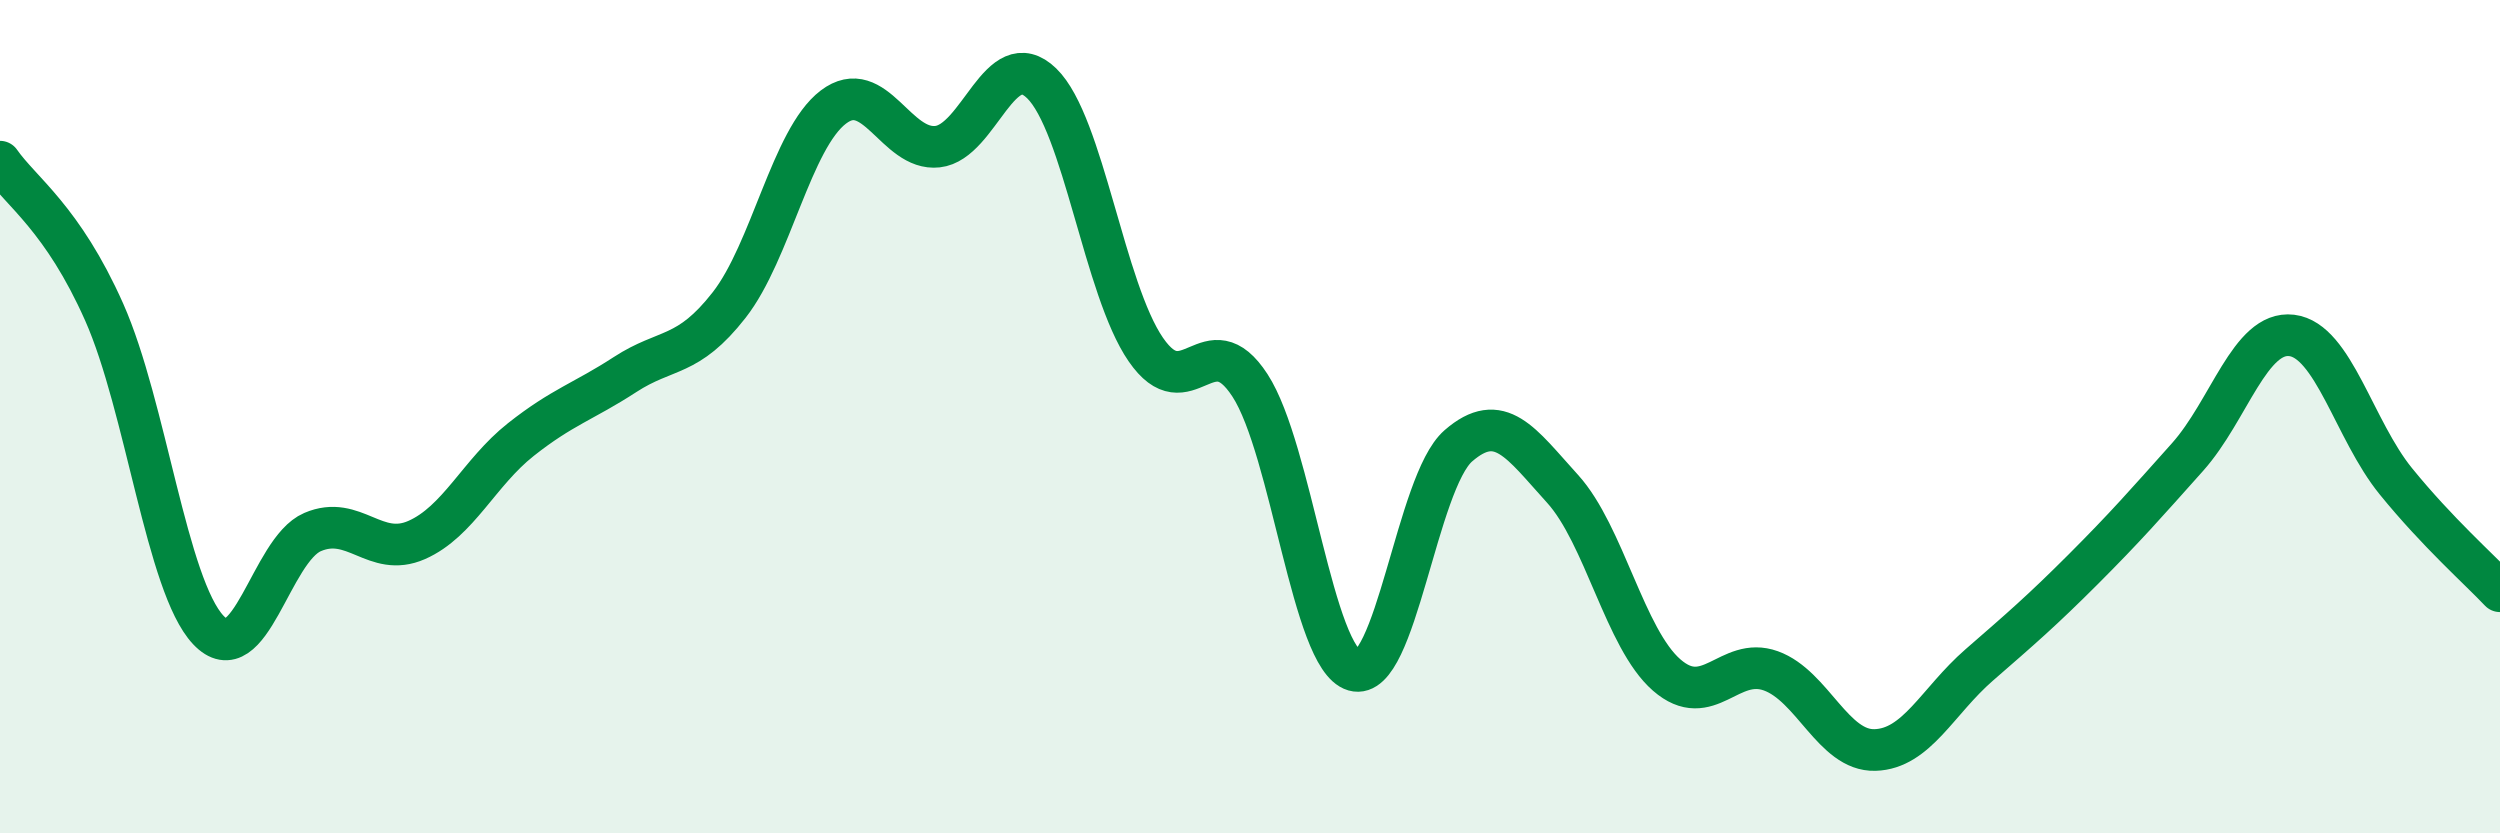 
    <svg width="60" height="20" viewBox="0 0 60 20" xmlns="http://www.w3.org/2000/svg">
      <path
        d="M 0,3.88 C 0.5,4.6 1.5,5.24 2.5,7.49 C 3.5,9.74 4,14.06 5,15.12 C 6,16.18 6.5,13.2 7.5,12.77 C 8.5,12.34 9,13.4 10,12.96 C 11,12.52 11.5,11.34 12.5,10.55 C 13.5,9.76 14,9.64 15,8.99 C 16,8.34 16.5,8.6 17.5,7.32 C 18.5,6.04 19,3.33 20,2.57 C 21,1.81 21.5,3.63 22.5,3.52 C 23.5,3.41 24,1.03 25,2 C 26,2.97 26.5,6.94 27.5,8.39 C 28.5,9.84 29,7.71 30,9.25 C 31,10.79 31.5,15.8 32.5,16.09 C 33.5,16.38 34,11.57 35,10.7 C 36,9.83 36.5,10.63 37.5,11.73 C 38.5,12.83 39,15.33 40,16.2 C 41,17.07 41.5,15.74 42.5,16.1 C 43.5,16.46 44,18.03 45,18 C 46,17.97 46.5,16.83 47.5,15.96 C 48.5,15.09 49,14.66 50,13.66 C 51,12.66 51.5,12.09 52.5,10.97 C 53.5,9.85 54,7.93 55,8.05 C 56,8.17 56.5,10.32 57.5,11.55 C 58.5,12.78 59.5,13.66 60,14.19L60 20L0 20Z"
        fill="#008740"
        opacity="0.1"
        stroke-linecap="round"
        stroke-linejoin="round"
      />
      <path
        d="M 0,3.88 C 0.5,4.6 1.5,5.24 2.5,7.49 C 3.5,9.74 4,14.06 5,15.12 C 6,16.18 6.5,13.2 7.5,12.77 C 8.5,12.34 9,13.4 10,12.96 C 11,12.52 11.5,11.34 12.5,10.55 C 13.5,9.76 14,9.64 15,8.99 C 16,8.34 16.5,8.6 17.5,7.32 C 18.5,6.04 19,3.33 20,2.57 C 21,1.81 21.5,3.63 22.5,3.52 C 23.5,3.41 24,1.03 25,2 C 26,2.97 26.5,6.94 27.5,8.39 C 28.5,9.84 29,7.71 30,9.25 C 31,10.79 31.5,15.8 32.5,16.09 C 33.5,16.38 34,11.57 35,10.7 C 36,9.83 36.5,10.63 37.5,11.73 C 38.5,12.83 39,15.33 40,16.2 C 41,17.07 41.5,15.74 42.5,16.1 C 43.5,16.46 44,18.03 45,18 C 46,17.97 46.5,16.83 47.5,15.96 C 48.5,15.09 49,14.66 50,13.66 C 51,12.66 51.5,12.09 52.5,10.97 C 53.5,9.85 54,7.93 55,8.05 C 56,8.17 56.5,10.32 57.5,11.55 C 58.5,12.78 59.5,13.66 60,14.19"
        stroke="#008740"
        stroke-width="1"
        fill="none"
        stroke-linecap="round"
        stroke-linejoin="round"
      />
    </svg>
  